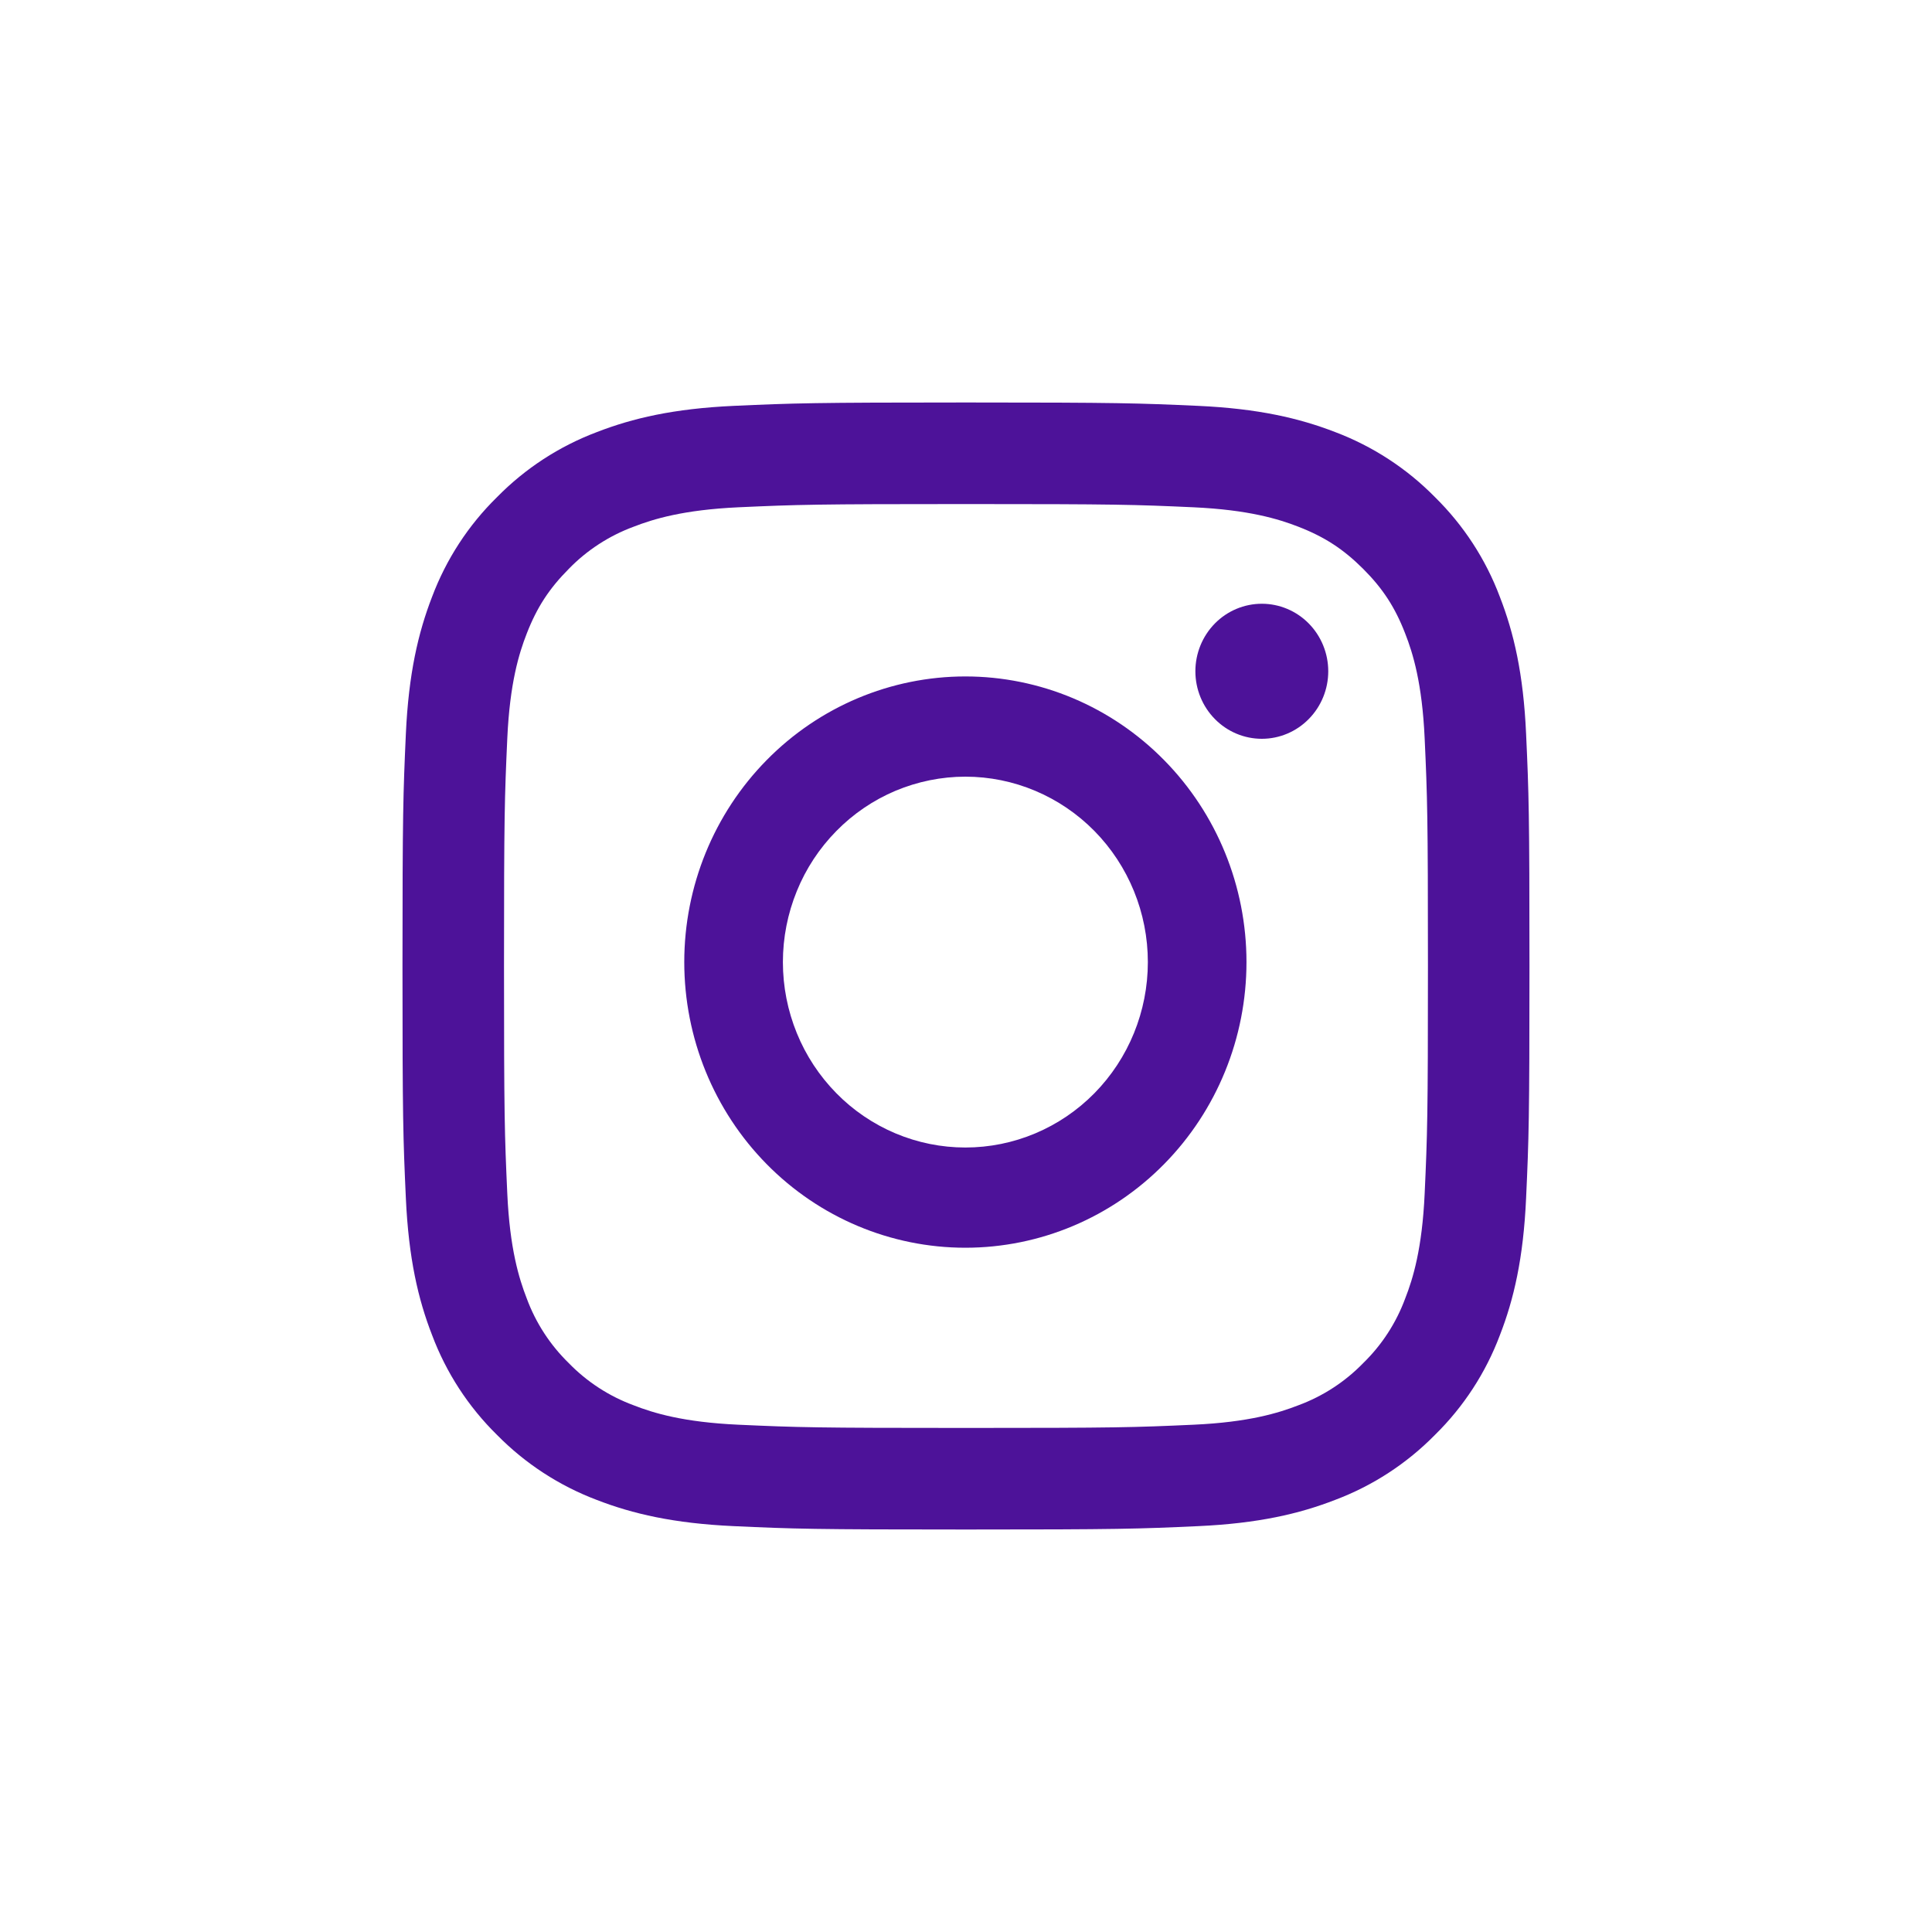 <svg width="40" height="40" viewBox="0 0 40 40" fill="none" xmlns="http://www.w3.org/2000/svg">
<path fill-rule="evenodd" clip-rule="evenodd" d="M20 8.333C16.831 8.333 16.434 8.347 15.19 8.403C13.948 8.46 13.099 8.658 12.357 8.946C11.579 9.239 10.874 9.698 10.291 10.292C9.697 10.874 9.238 11.579 8.945 12.358C8.658 13.1 8.46 13.949 8.403 15.191C8.347 16.435 8.333 16.831 8.333 20C8.333 23.169 8.346 23.565 8.403 24.81C8.46 26.052 8.657 26.901 8.946 27.642C9.238 28.42 9.697 29.126 10.291 29.709C10.874 30.302 11.579 30.761 12.357 31.055C13.099 31.342 13.948 31.54 15.19 31.597C16.434 31.654 16.831 31.667 20 31.667C23.168 31.667 23.565 31.654 24.809 31.597C26.052 31.54 26.9 31.342 27.642 31.054C28.42 30.761 29.125 30.302 29.709 29.708C30.302 29.126 30.761 28.421 31.054 27.642C31.342 26.901 31.54 26.052 31.596 24.81C31.653 23.565 31.666 23.169 31.666 20C31.666 16.831 31.653 16.435 31.596 15.19C31.54 13.948 31.342 13.1 31.053 12.358C30.761 11.579 30.301 10.874 29.708 10.291C29.125 9.698 28.42 9.239 27.642 8.945C26.9 8.658 26.051 8.46 24.809 8.403C23.565 8.347 23.169 8.333 20 8.333ZM20 10.436C23.115 10.436 23.484 10.447 24.715 10.503C25.852 10.556 26.469 10.745 26.881 10.905C27.425 11.116 27.814 11.37 28.222 11.777C28.631 12.186 28.884 12.575 29.094 13.119C29.255 13.53 29.444 14.148 29.496 15.285C29.552 16.516 29.564 16.885 29.564 20C29.564 23.115 29.552 23.485 29.496 24.715C29.444 25.852 29.255 26.47 29.094 26.881C28.907 27.388 28.61 27.846 28.222 28.223C27.846 28.61 27.387 28.908 26.881 29.095C26.469 29.255 25.852 29.445 24.715 29.497C23.484 29.553 23.116 29.564 20 29.564C16.884 29.564 16.515 29.553 15.285 29.497C14.148 29.445 13.53 29.256 13.119 29.095C12.612 28.908 12.153 28.61 11.777 28.223C11.39 27.846 11.092 27.388 10.905 26.881C10.745 26.47 10.555 25.852 10.503 24.715C10.447 23.485 10.435 23.115 10.435 20C10.435 16.885 10.447 16.516 10.503 15.285C10.555 14.148 10.744 13.53 10.905 13.119C11.116 12.575 11.37 12.186 11.777 11.777C12.153 11.39 12.612 11.092 13.119 10.905C13.53 10.745 14.148 10.556 15.285 10.503C16.515 10.447 16.885 10.436 20 10.436V10.436Z" fill="#4D1299"/>
<path fill-rule="evenodd" clip-rule="evenodd" d="M19.987 23.758C19.491 23.758 19 23.659 18.541 23.466C18.083 23.273 17.666 22.991 17.316 22.634C16.965 22.277 16.686 21.854 16.497 21.389C16.307 20.923 16.209 20.424 16.209 19.919C16.209 19.415 16.307 18.916 16.497 18.45C16.686 17.984 16.965 17.561 17.316 17.205C17.666 16.848 18.083 16.565 18.541 16.372C19 16.18 19.491 16.08 19.987 16.08C20.989 16.08 21.95 16.485 22.659 17.205C23.367 17.925 23.765 18.901 23.765 19.919C23.765 20.938 23.367 21.914 22.659 22.634C21.95 23.354 20.989 23.758 19.987 23.758V23.758ZM19.987 14.005C18.444 14.005 16.963 14.628 15.872 15.738C14.78 16.847 14.167 18.351 14.167 19.919C14.167 21.488 14.78 22.992 15.872 24.101C16.963 25.21 18.444 25.833 19.987 25.833C21.531 25.833 23.011 25.21 24.102 24.101C25.194 22.992 25.807 21.488 25.807 19.919C25.807 18.351 25.194 16.847 24.102 15.738C23.011 14.628 21.531 14.005 19.987 14.005V14.005ZM27.5 13.898C27.5 14.269 27.355 14.624 27.097 14.886C26.839 15.149 26.489 15.296 26.125 15.296C25.76 15.296 25.41 15.149 25.152 14.886C24.894 14.624 24.749 14.269 24.749 13.898C24.749 13.527 24.894 13.172 25.152 12.909C25.41 12.647 25.76 12.5 26.125 12.5C26.489 12.5 26.839 12.647 27.097 12.909C27.355 13.172 27.5 13.527 27.5 13.898" fill="#4D1299"/>
</svg>
